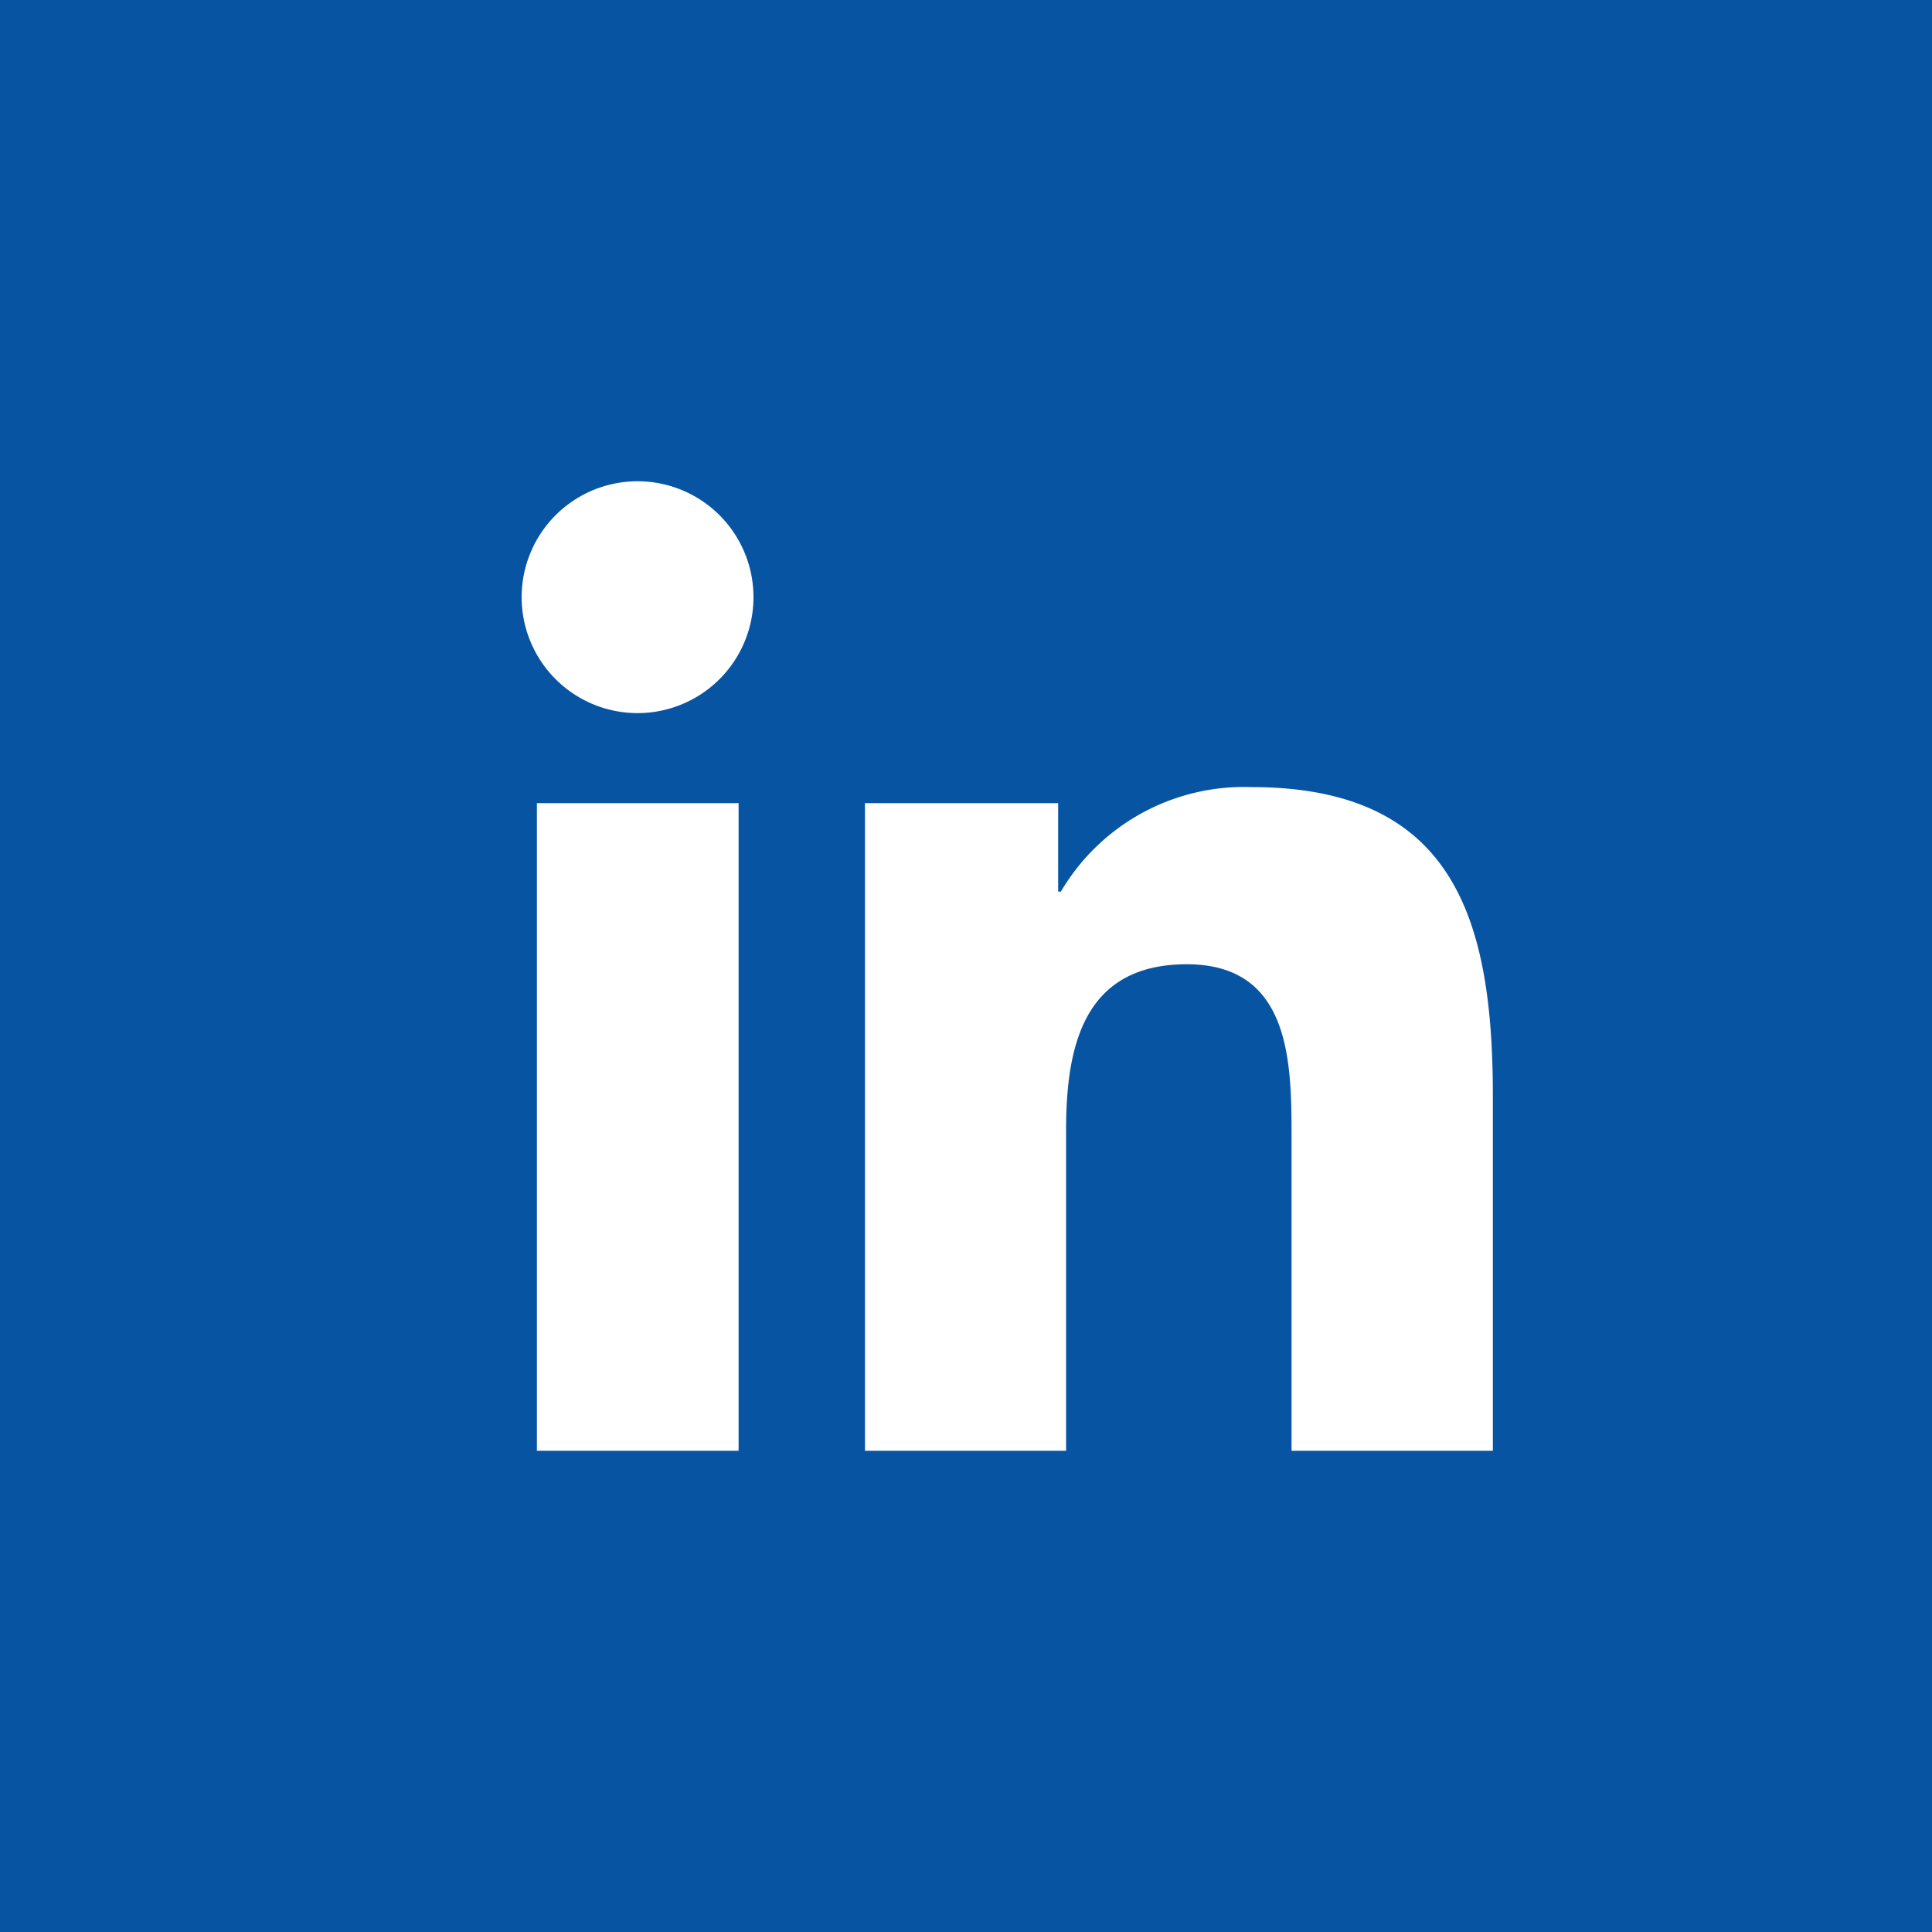 <svg xmlns="http://www.w3.org/2000/svg" viewBox="0 0 100 100"><defs><style>.cls-1{fill:#0754a3;}.cls-2{fill:#fff;}</style></defs><title>linkedin</title><g id="Calque_2" data-name="Calque 2"><g id="Calque_1-2" data-name="Calque 1"><g id="linkedin"><rect class="cls-1" width="100" height="100"/><path class="cls-2" d="M27.79,41.57H38.23V75.09H27.79ZM33,24.91a6,6,0,1,1-6,6,6,6,0,0,1,6-6"/><path class="cls-2" d="M44.77,41.57h10v4.58h.14a11,11,0,0,1,9.86-5.41c10.55,0,12.5,6.94,12.5,16V75.09H66.85V58.79c0-3.88-.08-8.88-5.42-8.88s-6.25,4.23-6.25,8.6V75.09H44.77Z"/></g></g></g></svg>